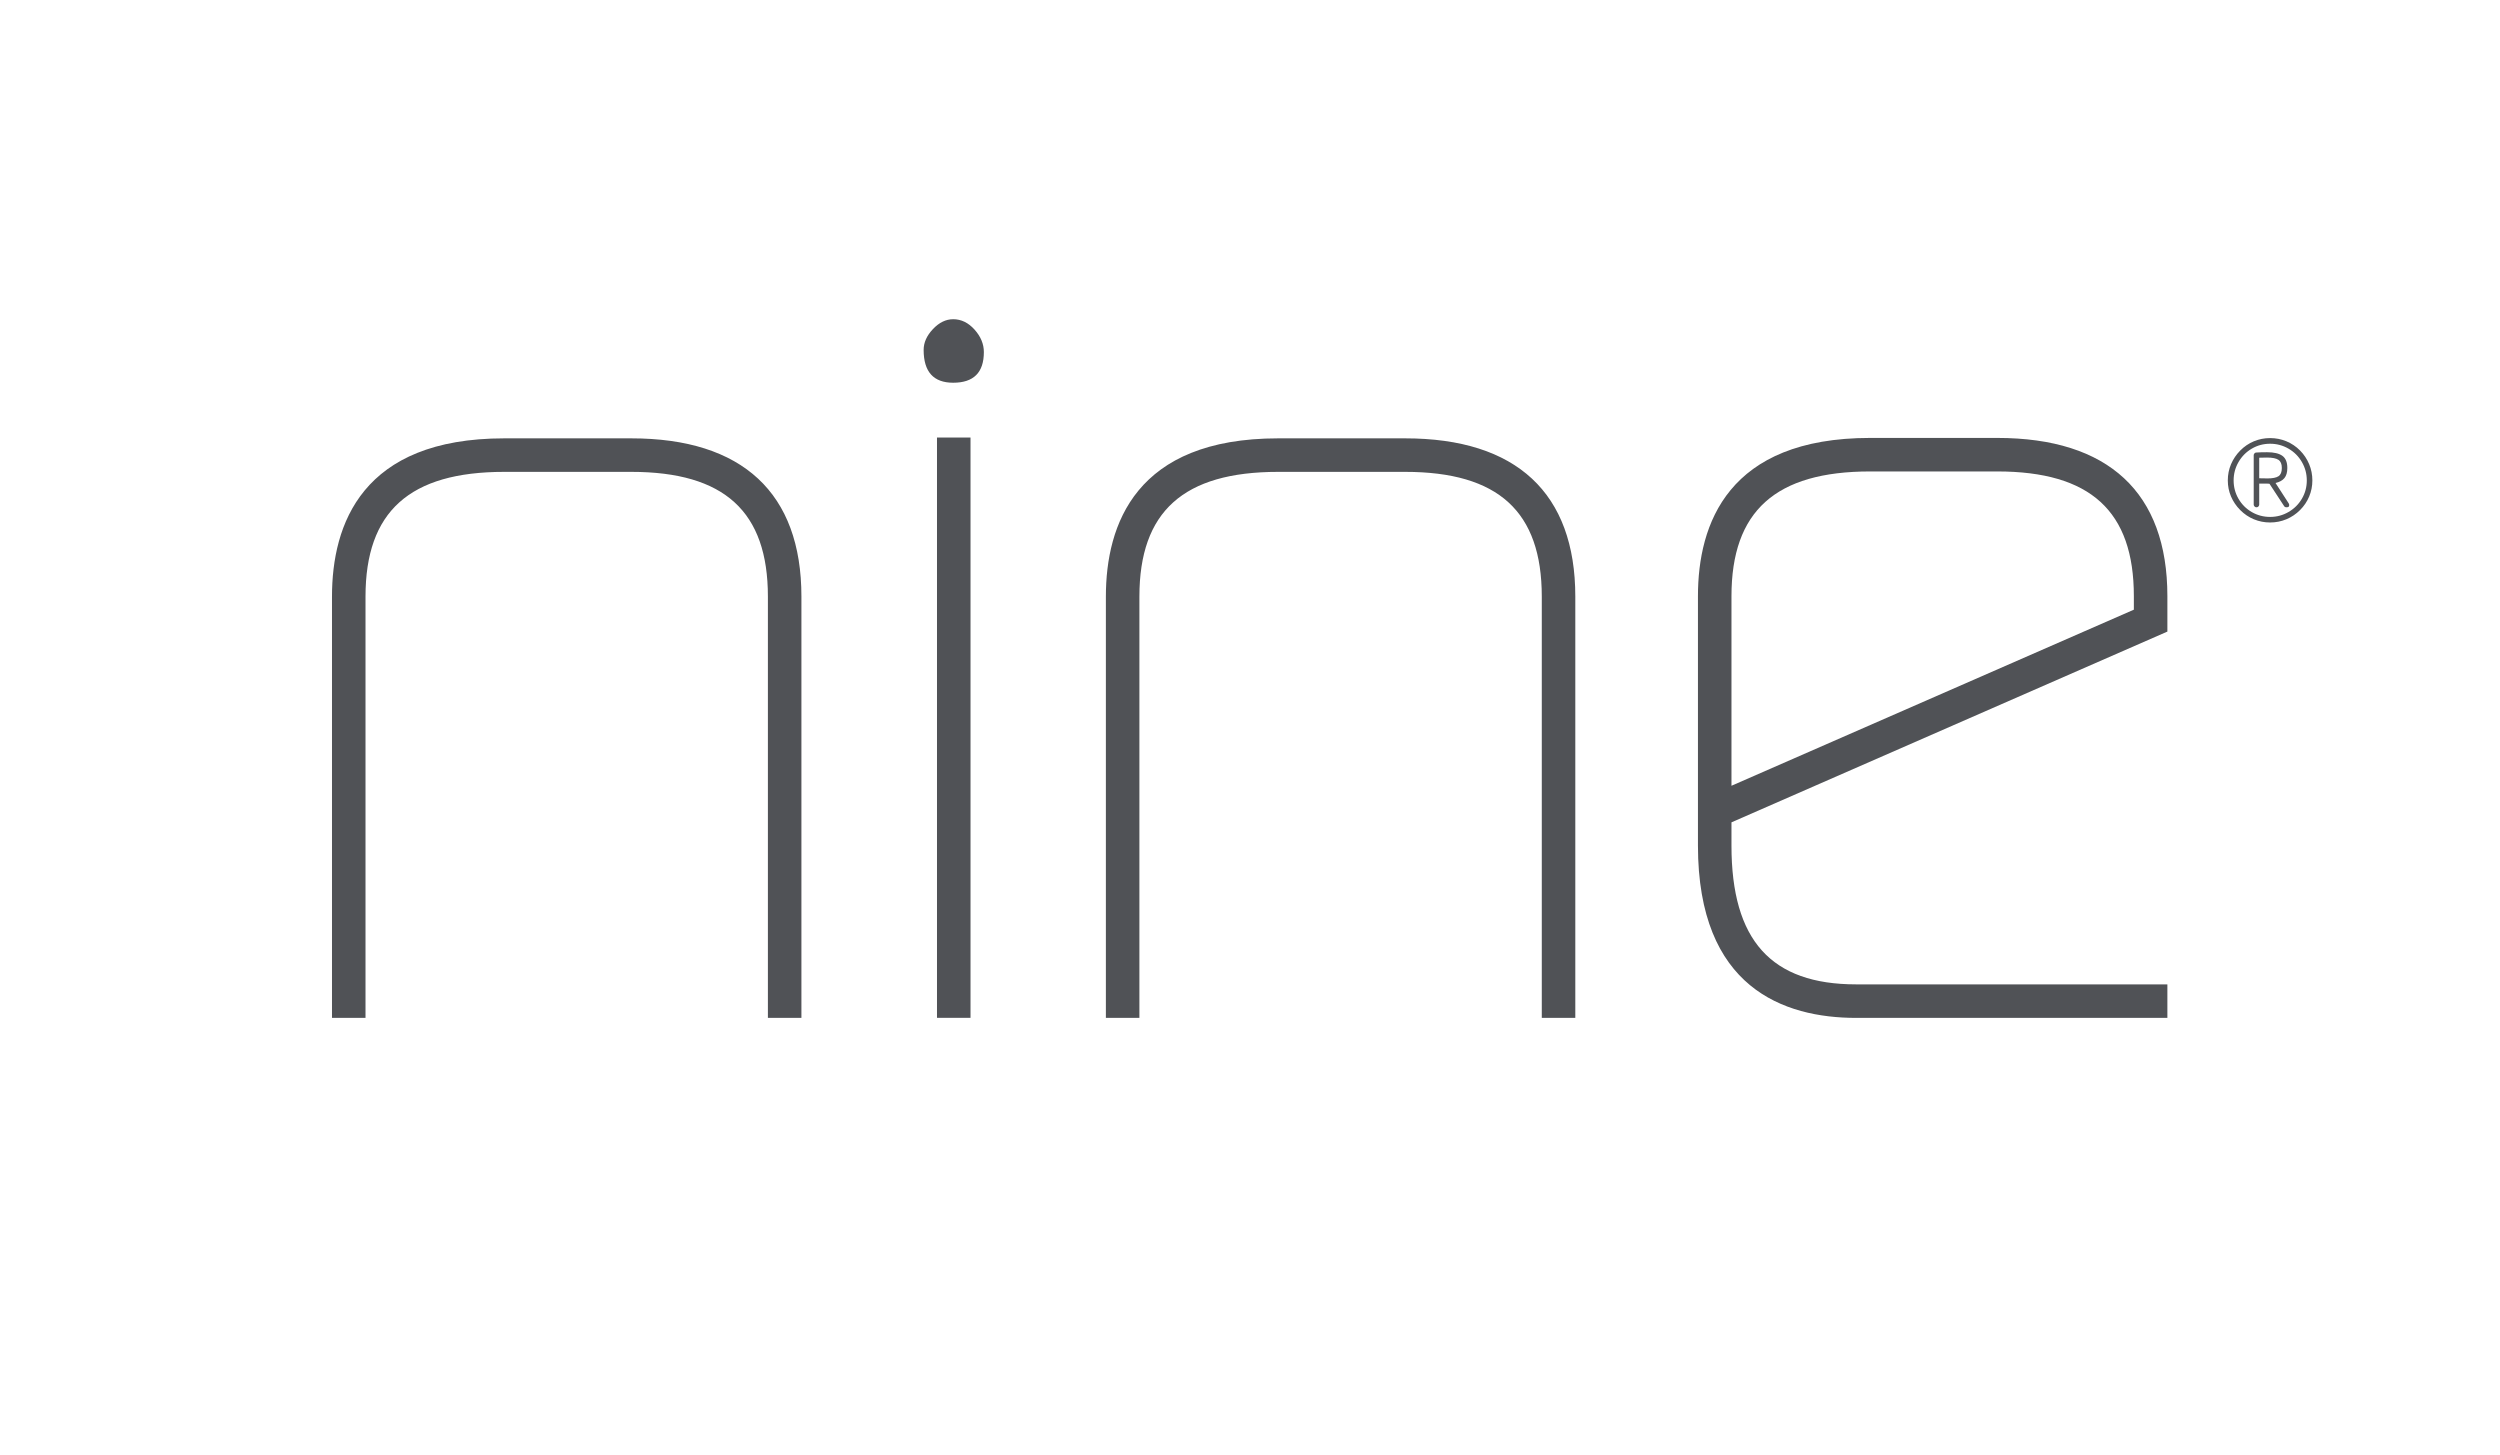 <?xml version="1.0" encoding="UTF-8" standalone="no"?>
<svg
   xmlns:dc="http://purl.org/dc/elements/1.1/"
   xmlns:cc="http://creativecommons.org/ns#"
   xmlns:rdf="http://www.w3.org/1999/02/22-rdf-syntax-ns#"
   xmlns:svg="http://www.w3.org/2000/svg"
   xmlns="http://www.w3.org/2000/svg"
   xmlns:sodipodi="http://sodipodi.sourceforge.net/DTD/sodipodi-0.dtd"
   xmlns:inkscape="http://www.inkscape.org/namespaces/inkscape"
   version="1.1"
   id="svg2"
   xml:space="preserve"
   width="1395.373"
   height="812.107"
   viewBox="0 0 1395.373 812.107"
   sodipodi:docname="nine eyewear logo_RGB_u.payoff.eps"><defs
     id="defs6" /><sodipodi:namedview
     pagecolor="#ffffff"
     bordercolor="#666666"
     borderopacity="1"
     objecttolerance="10"
     gridtolerance="10"
     guidetolerance="10"
     inkscape:pageopacity="0"
     inkscape:pageshadow="2"
     inkscape:window-width="640"
     inkscape:window-height="480"
     id="namedview4" /><g
     id="g10"
     inkscape:groupmode="layer"
     inkscape:label="ink_ext_XXXXXX"
     transform="matrix(1.333,0,0,-1.333,0,812.107)"><g
       id="g12"
       transform="scale(0.1)"><path
         d="m 3867.44,4627.31 c 0,30.56 12.96,59.63 38.96,87.12 25.9,27.49 54.23,41.28 84.79,41.28 33.64,0 63.45,-14.54 89.45,-43.52 26,-29.07 38.95,-60.47 38.95,-94.02 0,-85.63 -42.77,-128.4 -128.4,-128.4 -82.55,0 -123.75,45.84 -123.75,137.54"
         style="fill:#505256;fill-opacity:1;fill-rule:nonzero;stroke:none"
         id="path14" /><path
         d="m 3355.67,1830.23 h -140.36 v 1764.02 c 0,356.33 -181.81,522.28 -572.2,522.28 h -531.83 c -396.29,0 -580.84,-165.95 -580.84,-522.28 V 1830.23 h -140.36 v 1764.02 c 0,302.27 125.13,662.64 721.2,662.64 h 531.83 c 466.14,0 712.56,-229.15 712.56,-662.64 V 1830.23"
         style="fill:#505256;fill-opacity:1;fill-rule:nonzero;stroke:none"
         id="path16" /><path
         d="m 6596.07,1830.23 h -140.36 v 1764.02 c 0,356.33 -181.8,522.28 -572.19,522.28 h -531.84 c -396.28,0 -580.83,-165.95 -580.83,-522.28 V 1830.23 h -140.36 v 1764.02 c 0,302.27 125.13,662.64 721.19,662.64 h 531.84 c 466.14,0 712.55,-229.15 712.55,-662.64 V 1830.23"
         style="fill:#505256;fill-opacity:1;fill-rule:nonzero;stroke:none"
         id="path18" /><path
         d="m 7249.96,3596.03 c 0,356.34 184.54,522.28 580.83,522.28 h 531.83 c 390.39,0 572.19,-165.94 572.19,-522.28 v -56.51 L 7249.96,2802.21 v 281.05 z m 0,-946.97 1825.22,798.72 v 148.25 c 0,433.5 -246.43,662.64 -712.56,662.64 h -531.83 c -596.07,0 -721.2,-360.37 -721.2,-662.64 v -512.77 -490.05 -41.74 c 0,-596.07 360.37,-721.24 662.69,-721.24 h 1302.9 v 140.36 h -1302.9 c -356.39,0 -522.32,184.55 -522.32,580.88 v 27.16 70.43"
         style="fill:#505256;fill-opacity:1;fill-rule:nonzero;stroke:none"
         id="path20" /><path
         d="m 9554.35,4132.06 v 1.33 c 0,15.98 -4.69,27.16 -14.12,33.51 -9.42,6.35 -25.33,9.55 -47.67,9.55 -15.78,0 -26.74,-0.21 -32.85,-0.67 v -86.12 c 7.23,0 13.17,-0.04 17.9,-0.17 4.69,-0.12 9.71,-0.29 14.95,-0.49 22.8,0 38.79,3.11 48,9.38 9.22,6.23 13.79,17.48 13.79,33.68 z m 30.94,-154.85 c 0,-5.9 -3.08,-8.85 -9.22,-8.85 h -3.28 c -3.95,0 -6.89,1.62 -8.89,4.9 l -61.13,93.39 c -1.78,0.21 -3.32,0.38 -4.61,0.5 -1.32,0.09 -3.19,0.17 -5.6,0.17 h -32.85 v -88.12 c 0,-2.41 -1,-4.82 -2.99,-7.23 -1.95,-2.41 -4.36,-3.61 -7.23,-3.61 h -2.61 c -2.66,0 -4.99,1.2 -7.06,3.61 -2.08,2.41 -3.15,4.82 -3.15,7.23 v 207.42 c 0,2.41 0.95,4.74 2.82,6.9 1.87,2.2 4.11,3.53 6.73,3.94 13.16,0.91 28.6,1.33 46.34,1.33 28.73,0 50.04,-4.98 63.95,-14.95 13.91,-9.96 20.89,-26.78 20.89,-50.45 v -1.33 c 0,-17.74 -4.03,-31.56 -12,-41.41 -8.02,-9.88 -20.43,-16.77 -37.34,-20.72 l 55.23,-85.46 c 1.33,-1.99 2,-4.4 2,-7.26 z m 73.63,103.56 c 0,27.62 -6.86,53.28 -20.56,76.95 -13.71,23.67 -32.39,42.36 -56.06,56.02 -23.67,13.71 -49.3,20.56 -76.91,20.56 -27.82,0 -53.44,-6.85 -76.78,-20.56 -23.34,-13.66 -41.86,-32.35 -55.52,-56.02 -13.71,-23.67 -20.56,-49.33 -20.56,-76.95 0,-27.82 6.77,-53.49 20.39,-76.9 13.58,-23.47 32.1,-41.99 55.52,-55.57 23.46,-13.57 49.13,-20.39 76.95,-20.39 27.61,0 53.24,6.85 76.91,20.56 23.67,13.71 42.35,32.22 56.06,55.56 13.7,23.34 20.56,48.92 20.56,76.74 z m 23.33,0 c 0,-23.67 -4.44,-46.13 -13.33,-67.39 -8.84,-21.27 -21.63,-40.2 -38.29,-56.86 -16.65,-16.65 -35.71,-29.48 -57.18,-38.49 -21.51,-8.97 -44.18,-13.45 -68.06,-13.45 -23.88,0 -46.51,4.44 -67.89,13.32 -21.35,8.85 -40.45,21.72 -57.19,38.62 -16.77,16.86 -29.65,35.84 -38.62,56.86 -9.01,21.05 -13.49,43.51 -13.49,67.39 0,24.13 4.56,46.8 13.62,68.07 9.13,21.26 21.92,40.27 38.49,57.01 16.53,16.78 35.55,29.65 57.02,38.66 21.47,8.97 44.18,13.46 68.06,13.46 23.88,0 46.64,-4.49 68.23,-13.46 21.55,-9.01 40.57,-21.84 57.01,-38.5 16.45,-16.65 29.16,-35.7 38.12,-57.17 9.02,-21.47 13.5,-44.19 13.5,-68.07"
         style="fill:#505256;fill-opacity:1;fill-rule:nonzero;stroke:none"
         id="path22" /><path
         d="m 4063.7,1830.49 h -140.37 v 2429.8 h 140.37 v -2429.8"
         style="fill:#505256;fill-opacity:1;fill-rule:nonzero;stroke:none"
         id="path24" /></g></g></svg>
